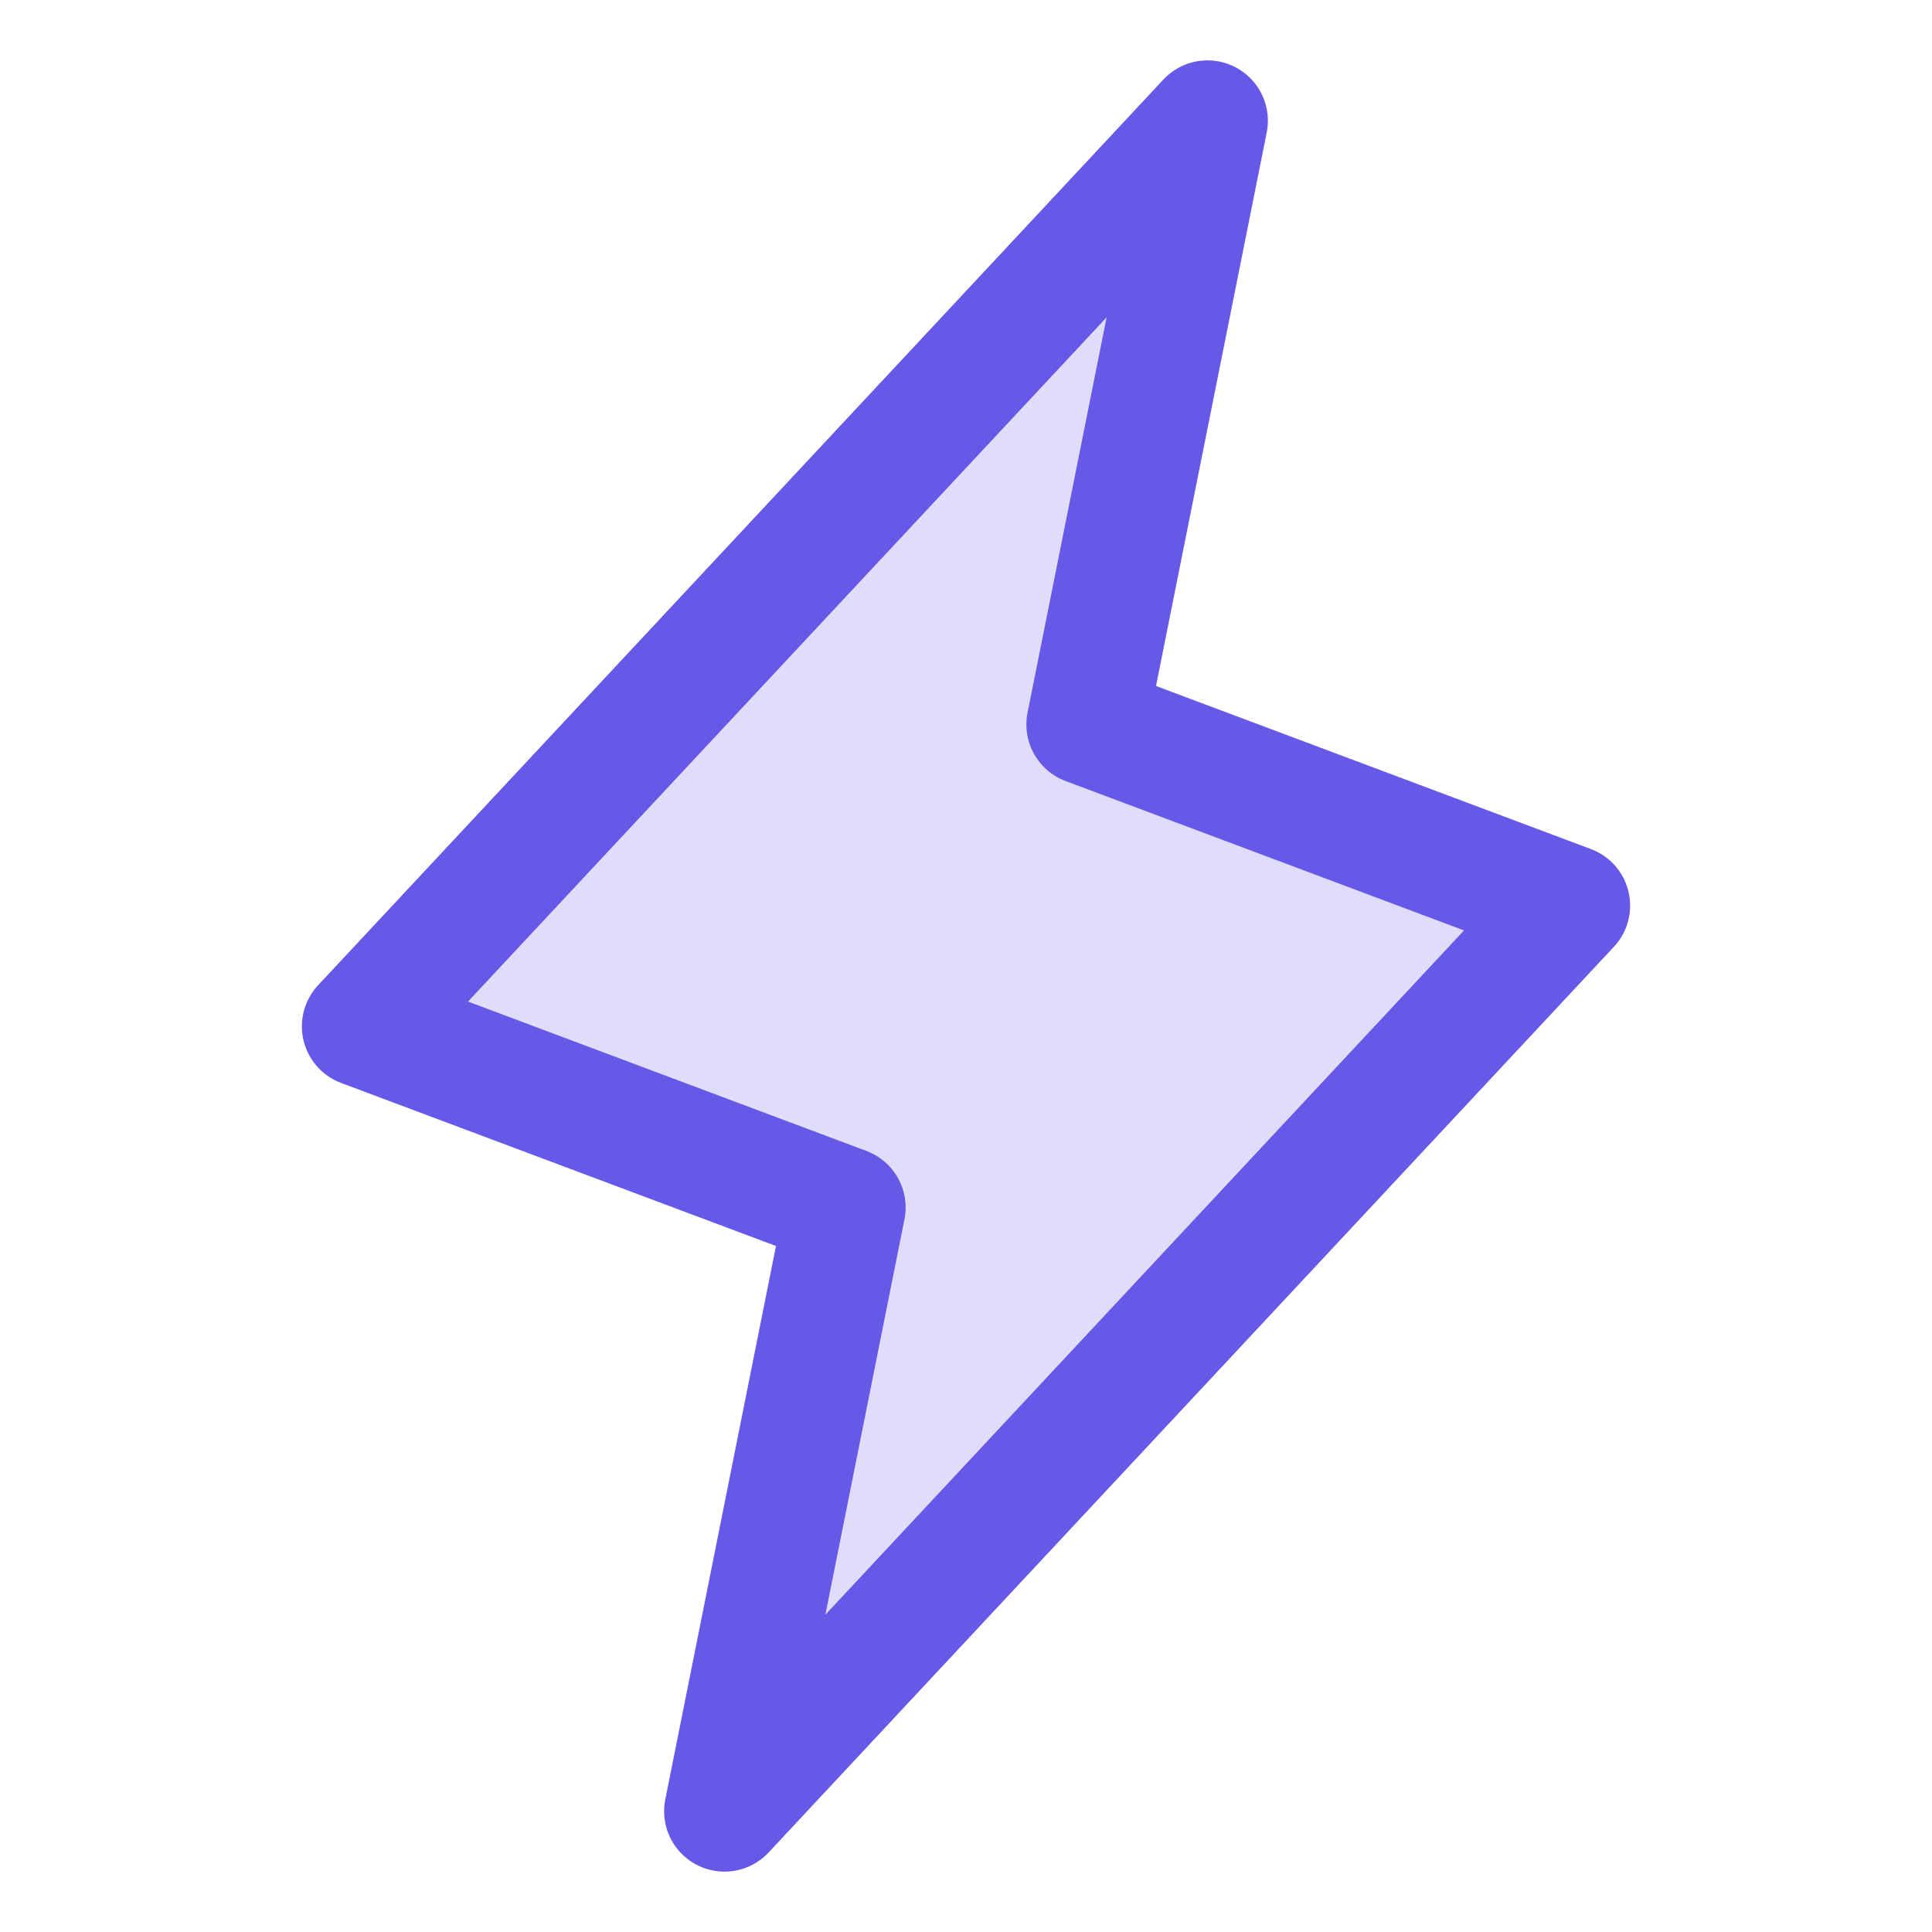 <svg width="54" height="54" viewBox="0 0 54 54" fill="none" xmlns="http://www.w3.org/2000/svg">
<g clip-path="url(#clip0_2_815)">
<path opacity="0.2" d="M20.25 50.625L23.625 33.75L10.125 28.688L33.75 3.375L30.375 20.25L43.875 25.312L20.25 50.625Z" fill="#6759E8"/>
<path d="M20.25 50.625L23.625 33.75L10.125 28.688L33.75 3.375L30.375 20.25L43.875 25.312L20.25 50.625Z" stroke="#6759E8" stroke-width="3.375" stroke-linecap="round" stroke-linejoin="round"/>
</g>
<defs>
<clipPath id="clip0_2_815">
<rect width="54" height="54" fill="white"/>
</clipPath>
</defs>
</svg>
